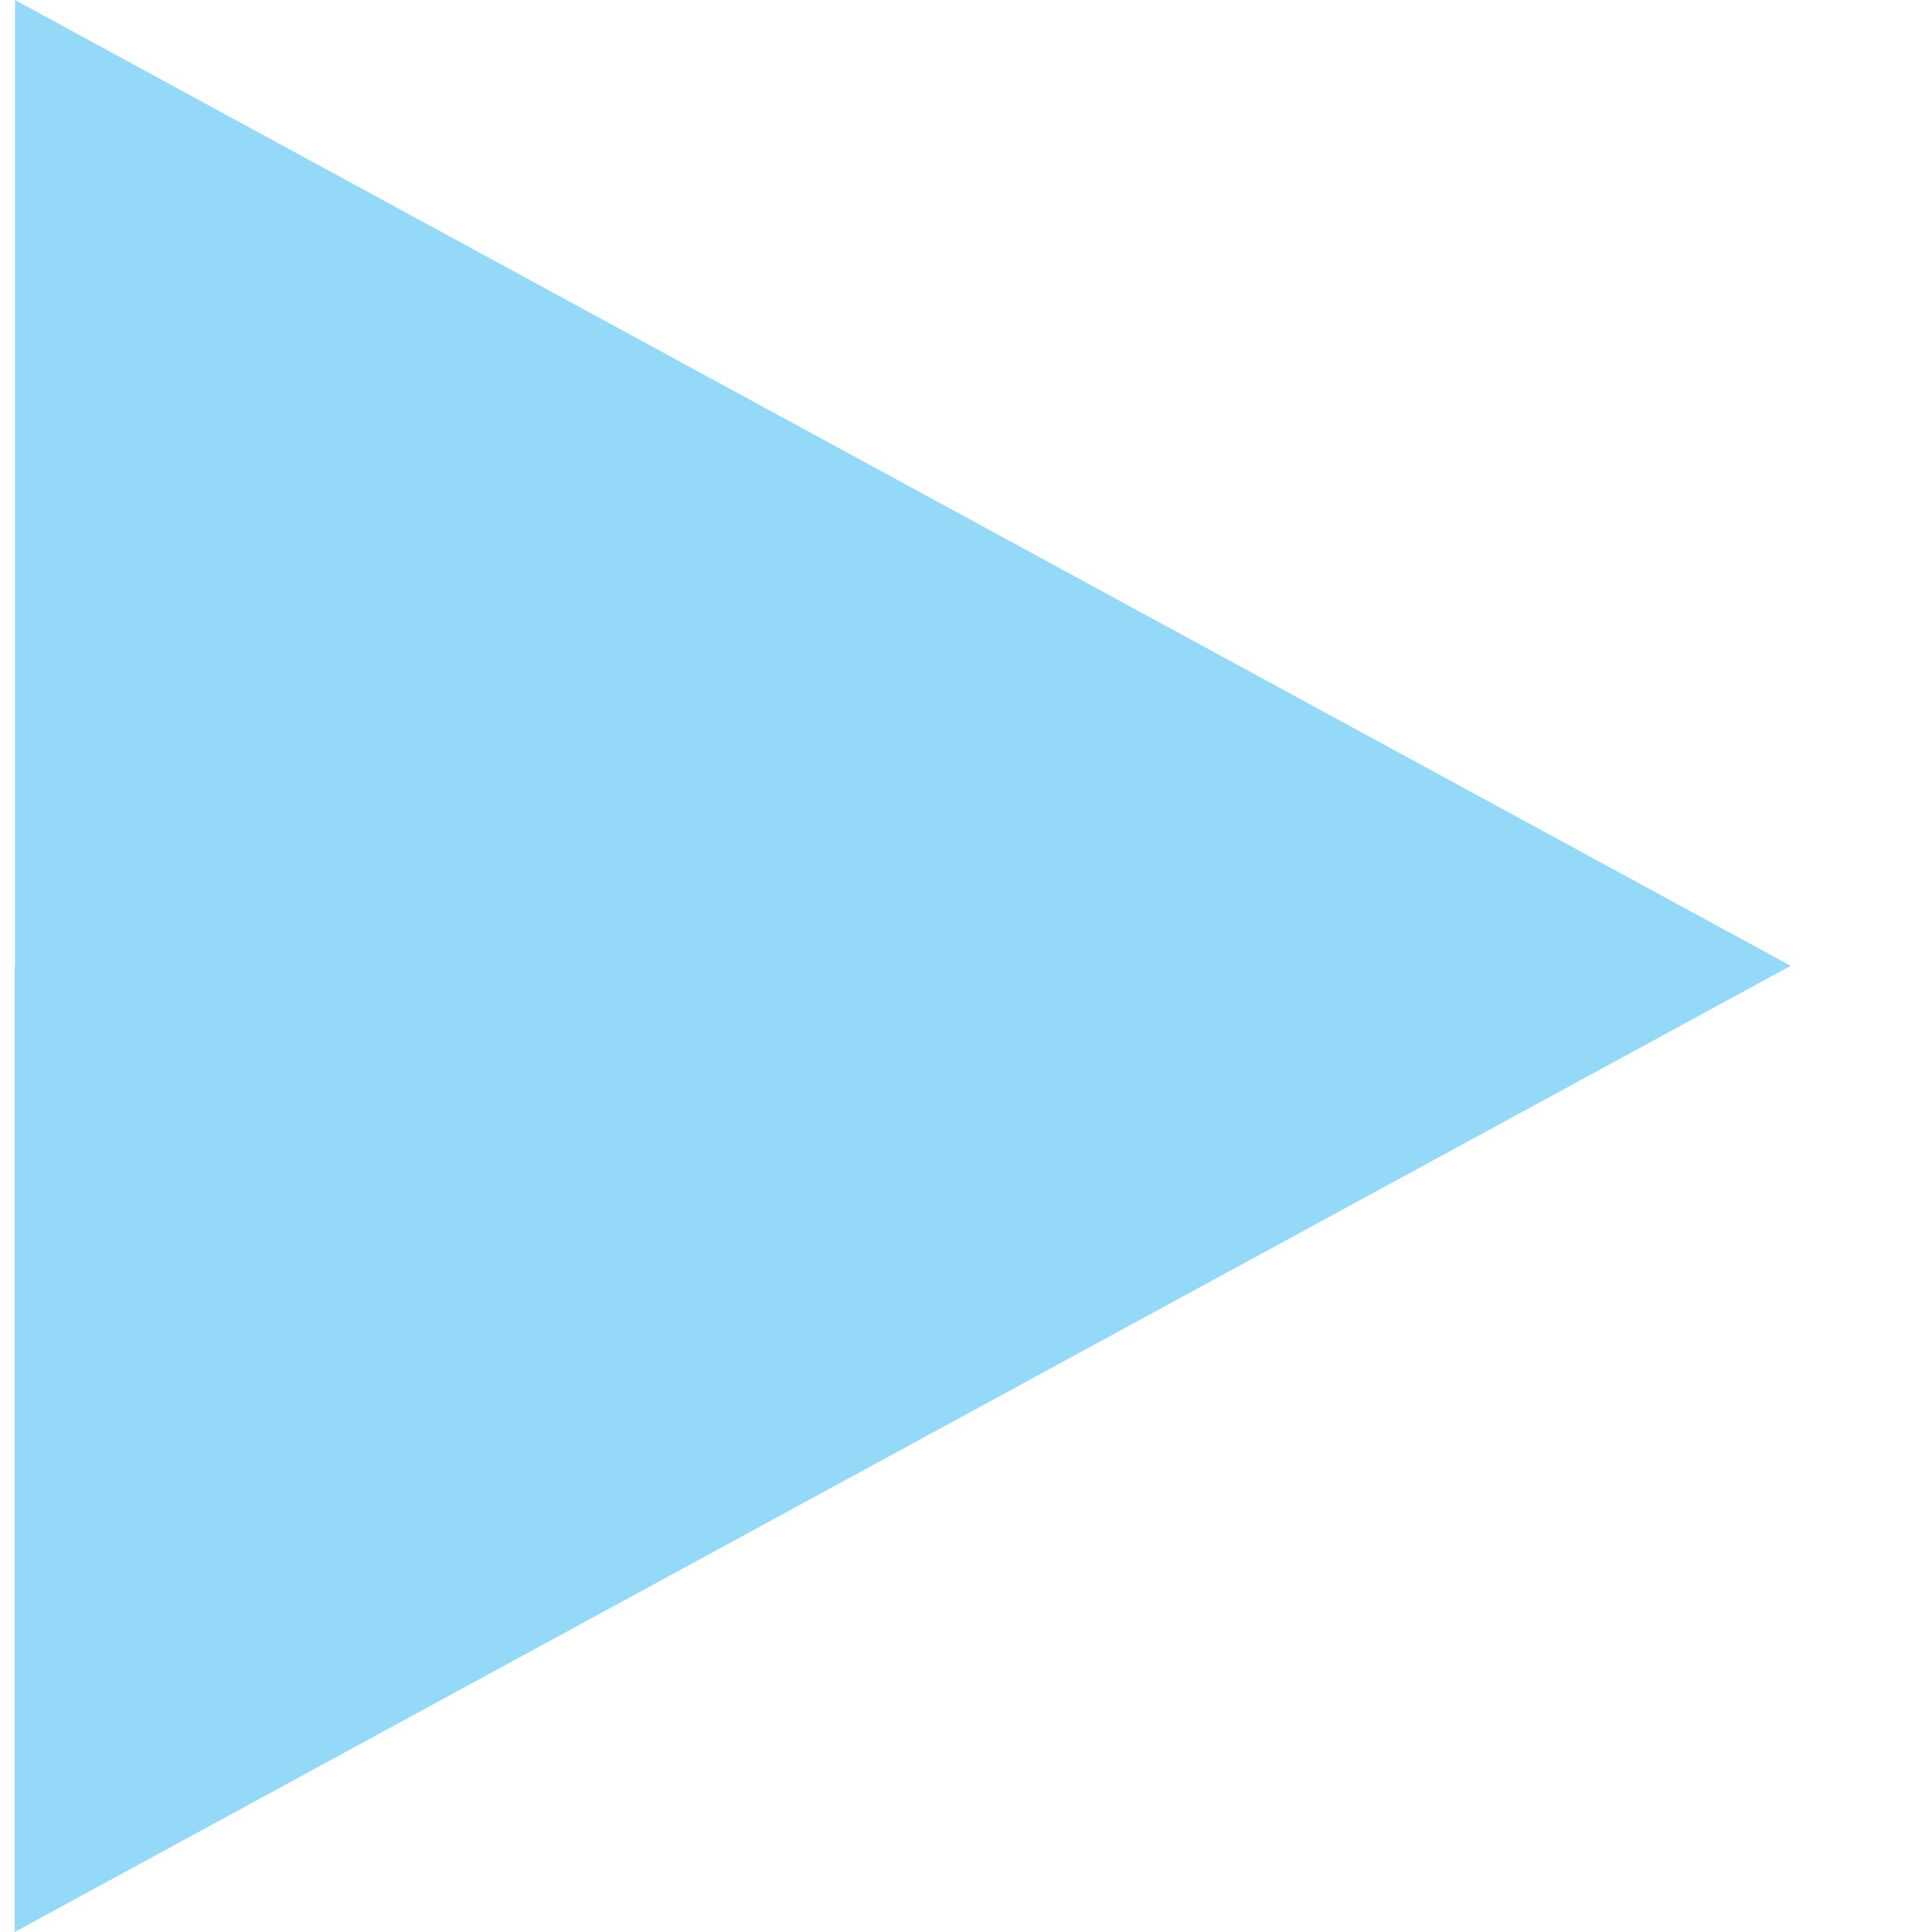 <svg width="13" height="13" viewBox="0 0 13 13" fill="none" xmlns="http://www.w3.org/2000/svg">
<g clip-path="url(#clip0_43_173)">
<path d="M0.101 0V6.5H0.099V13L12.047 6.5H12.052L0.101 0Z" fill="#94D9F8"/>
</g>
<defs>
<clipPath id="clip0_43_173">
<rect width="11.953" height="13" fill="white" transform="translate(0.099)"/>
</clipPath>
</defs>
</svg>
